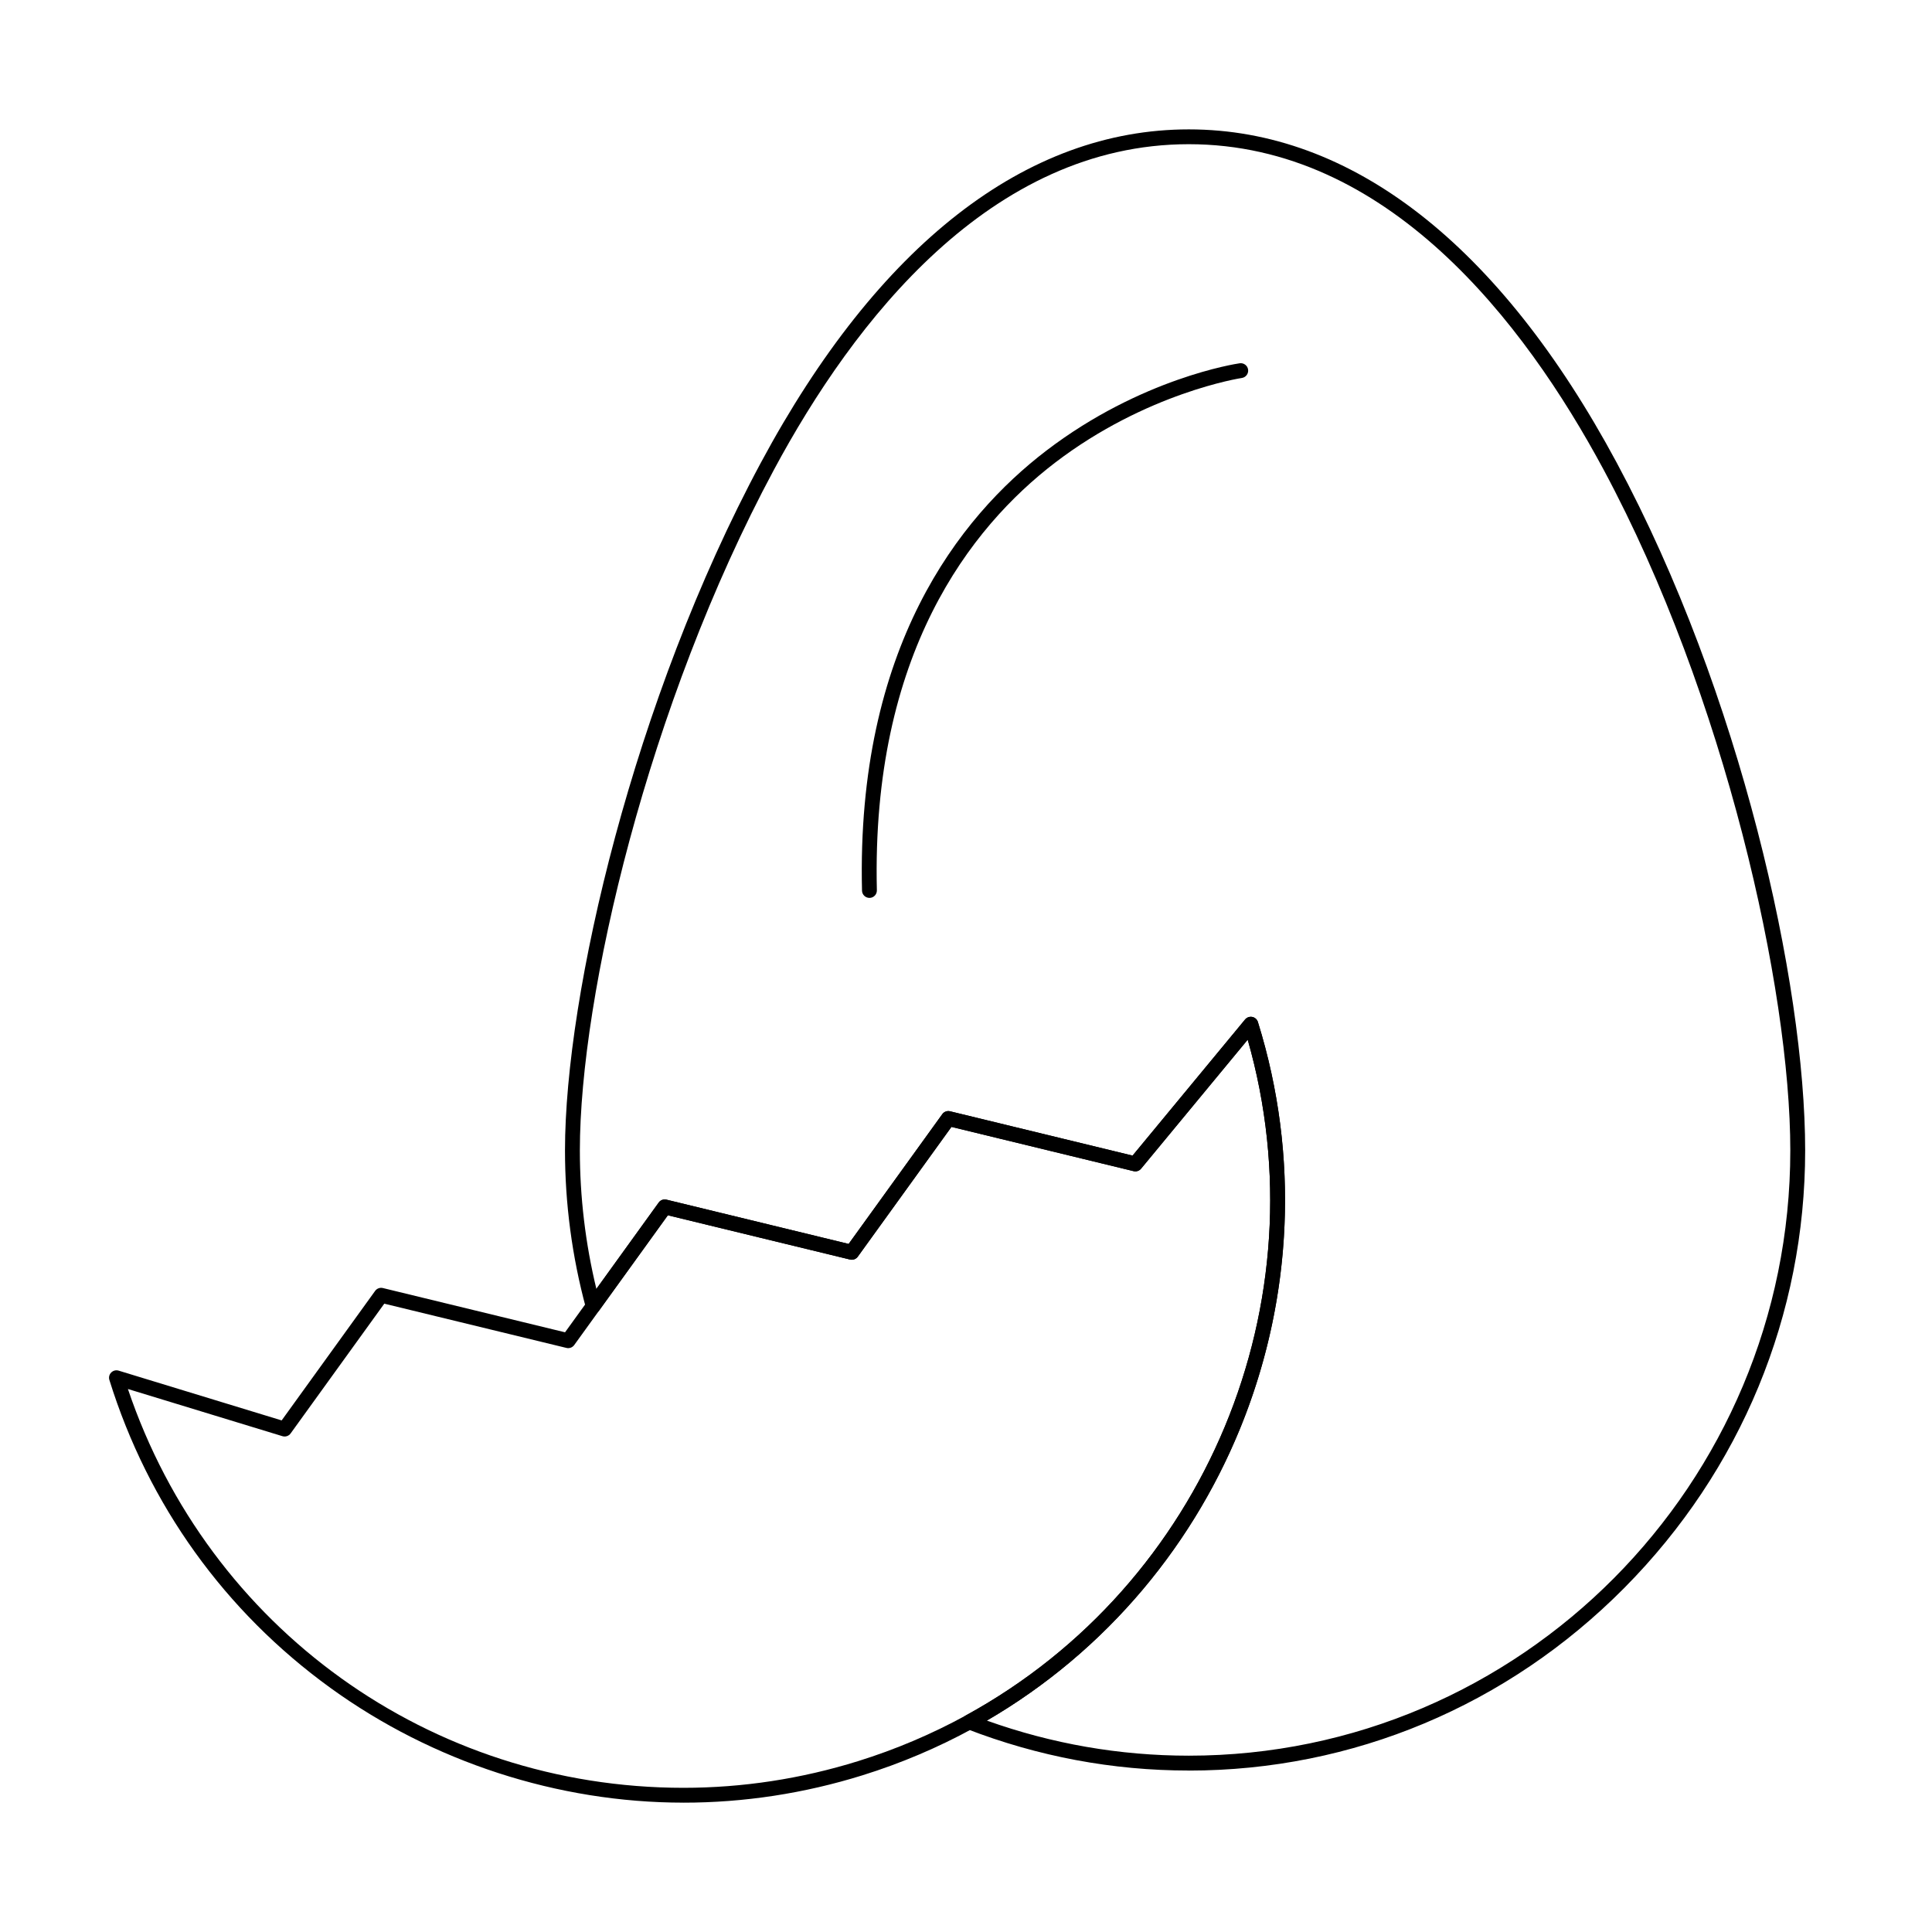 <?xml version="1.0" encoding="UTF-8"?>
<!-- Uploaded to: SVG Repo, www.svgrepo.com, Generator: SVG Repo Mixer Tools -->
<svg fill="#000000" width="800px" height="800px" version="1.1" viewBox="144 144 512 512" xmlns="http://www.w3.org/2000/svg">
 <g>
  <path d="m459.04 613.21c-20.16 0-39.969-3.711-58.867-11.031-0.715-0.277-1.203-0.945-1.254-1.707-0.051-0.766 0.348-1.488 1.02-1.855 63.57-34.77 94.582-109.62 74.715-179.09l-28.258 34.184c-0.48 0.582-1.25 0.836-1.98 0.656l-48.273-11.727-24.82 34.391c-0.469 0.648-1.281 0.949-2.059 0.758l-48.277-11.727-18.207 25.23c-0.445 0.613-1.199 0.922-1.949 0.785-0.746-0.137-1.348-0.691-1.547-1.426-3.688-13.629-5.555-27.688-5.555-41.781 0-41.508 18.195-119.49 51.914-182.26 31.039-57.781 70.254-88.324 113.4-88.324 43.145 0 82.355 30.543 113.4 88.328 32.789 61.039 49.945 137.89 49.945 182.26 0 43.59-17.016 84.758-47.91 115.92-30.961 31.23-71.957 48.426-115.43 48.426zm-53.508-13.234c17.25 6.172 35.23 9.297 53.508 9.297 87.898 0 159.41-71.961 159.41-160.41 0-42.801-17.34-120.57-49.477-180.4-21.141-39.344-57.371-86.25-109.93-86.25s-88.793 46.906-109.93 86.254c-33.418 62.203-51.445 139.37-51.445 180.4 0 12.355 1.473 24.684 4.379 36.711l16.523-22.895c0.469-0.648 1.281-0.949 2.059-0.758l48.273 11.727 24.82-34.391c0.469-0.648 1.281-0.949 2.059-0.758l48.363 11.746 29.82-36.074c0.461-0.555 1.188-0.816 1.898-0.676 0.707 0.141 1.285 0.656 1.496 1.344 22.094 70.871-8.078 148.01-71.824 185.13z"/>
  <path d="m325.13 621.72h-0.004c-33.258 0-66.484-10.801-93.562-30.41-28.004-20.285-48.262-48.504-58.578-81.609-0.219-0.695-0.031-1.457 0.484-1.973 0.516-0.516 1.273-0.707 1.969-0.496l43.203 13.191 24.77-34.32c0.469-0.648 1.281-0.949 2.059-0.758l48.273 11.727 24.82-34.391c0.469-0.648 1.281-0.949 2.059-0.758l48.273 11.727 24.82-34.391c0.469-0.648 1.281-0.949 2.059-0.758l48.363 11.746 29.82-36.074c0.461-0.555 1.191-0.816 1.898-0.676 0.711 0.141 1.285 0.656 1.5 1.344 22.512 72.234-9.254 150.97-75.535 187.23-9.262 5.066-19.094 9.238-29.223 12.391-15.457 4.82-31.43 7.262-47.469 7.262zm-147.23-109.62c21.395 63.375 80.09 105.68 147.23 105.69h0.004c15.645 0 31.219-2.383 46.301-7.082 9.879-3.078 19.469-7.144 28.504-12.09 63.57-34.77 94.586-109.62 74.715-179.09l-28.258 34.184c-0.48 0.582-1.25 0.836-1.98 0.656l-48.273-11.727-24.82 34.391c-0.469 0.648-1.281 0.949-2.059 0.758l-48.273-11.727-24.82 34.391c-0.469 0.648-1.281 0.949-2.059 0.758l-48.273-11.727-24.82 34.387c-0.492 0.684-1.367 0.977-2.172 0.73z"/>
  <path d="m374.41 381.95c-1.066 0-1.941-0.852-1.969-1.922-1.543-64.367 25.723-98.945 48.867-116.62 25.086-19.156 50.164-22.984 51.219-23.137 1.07-0.152 2.074 0.586 2.231 1.664 0.156 1.074-0.586 2.074-1.66 2.231-0.25 0.035-25.258 3.883-49.539 22.48-22.352 17.121-48.68 50.672-47.18 113.29 0.027 1.086-0.832 1.988-1.922 2.016h-0.047z"/>
 </g>
</svg>